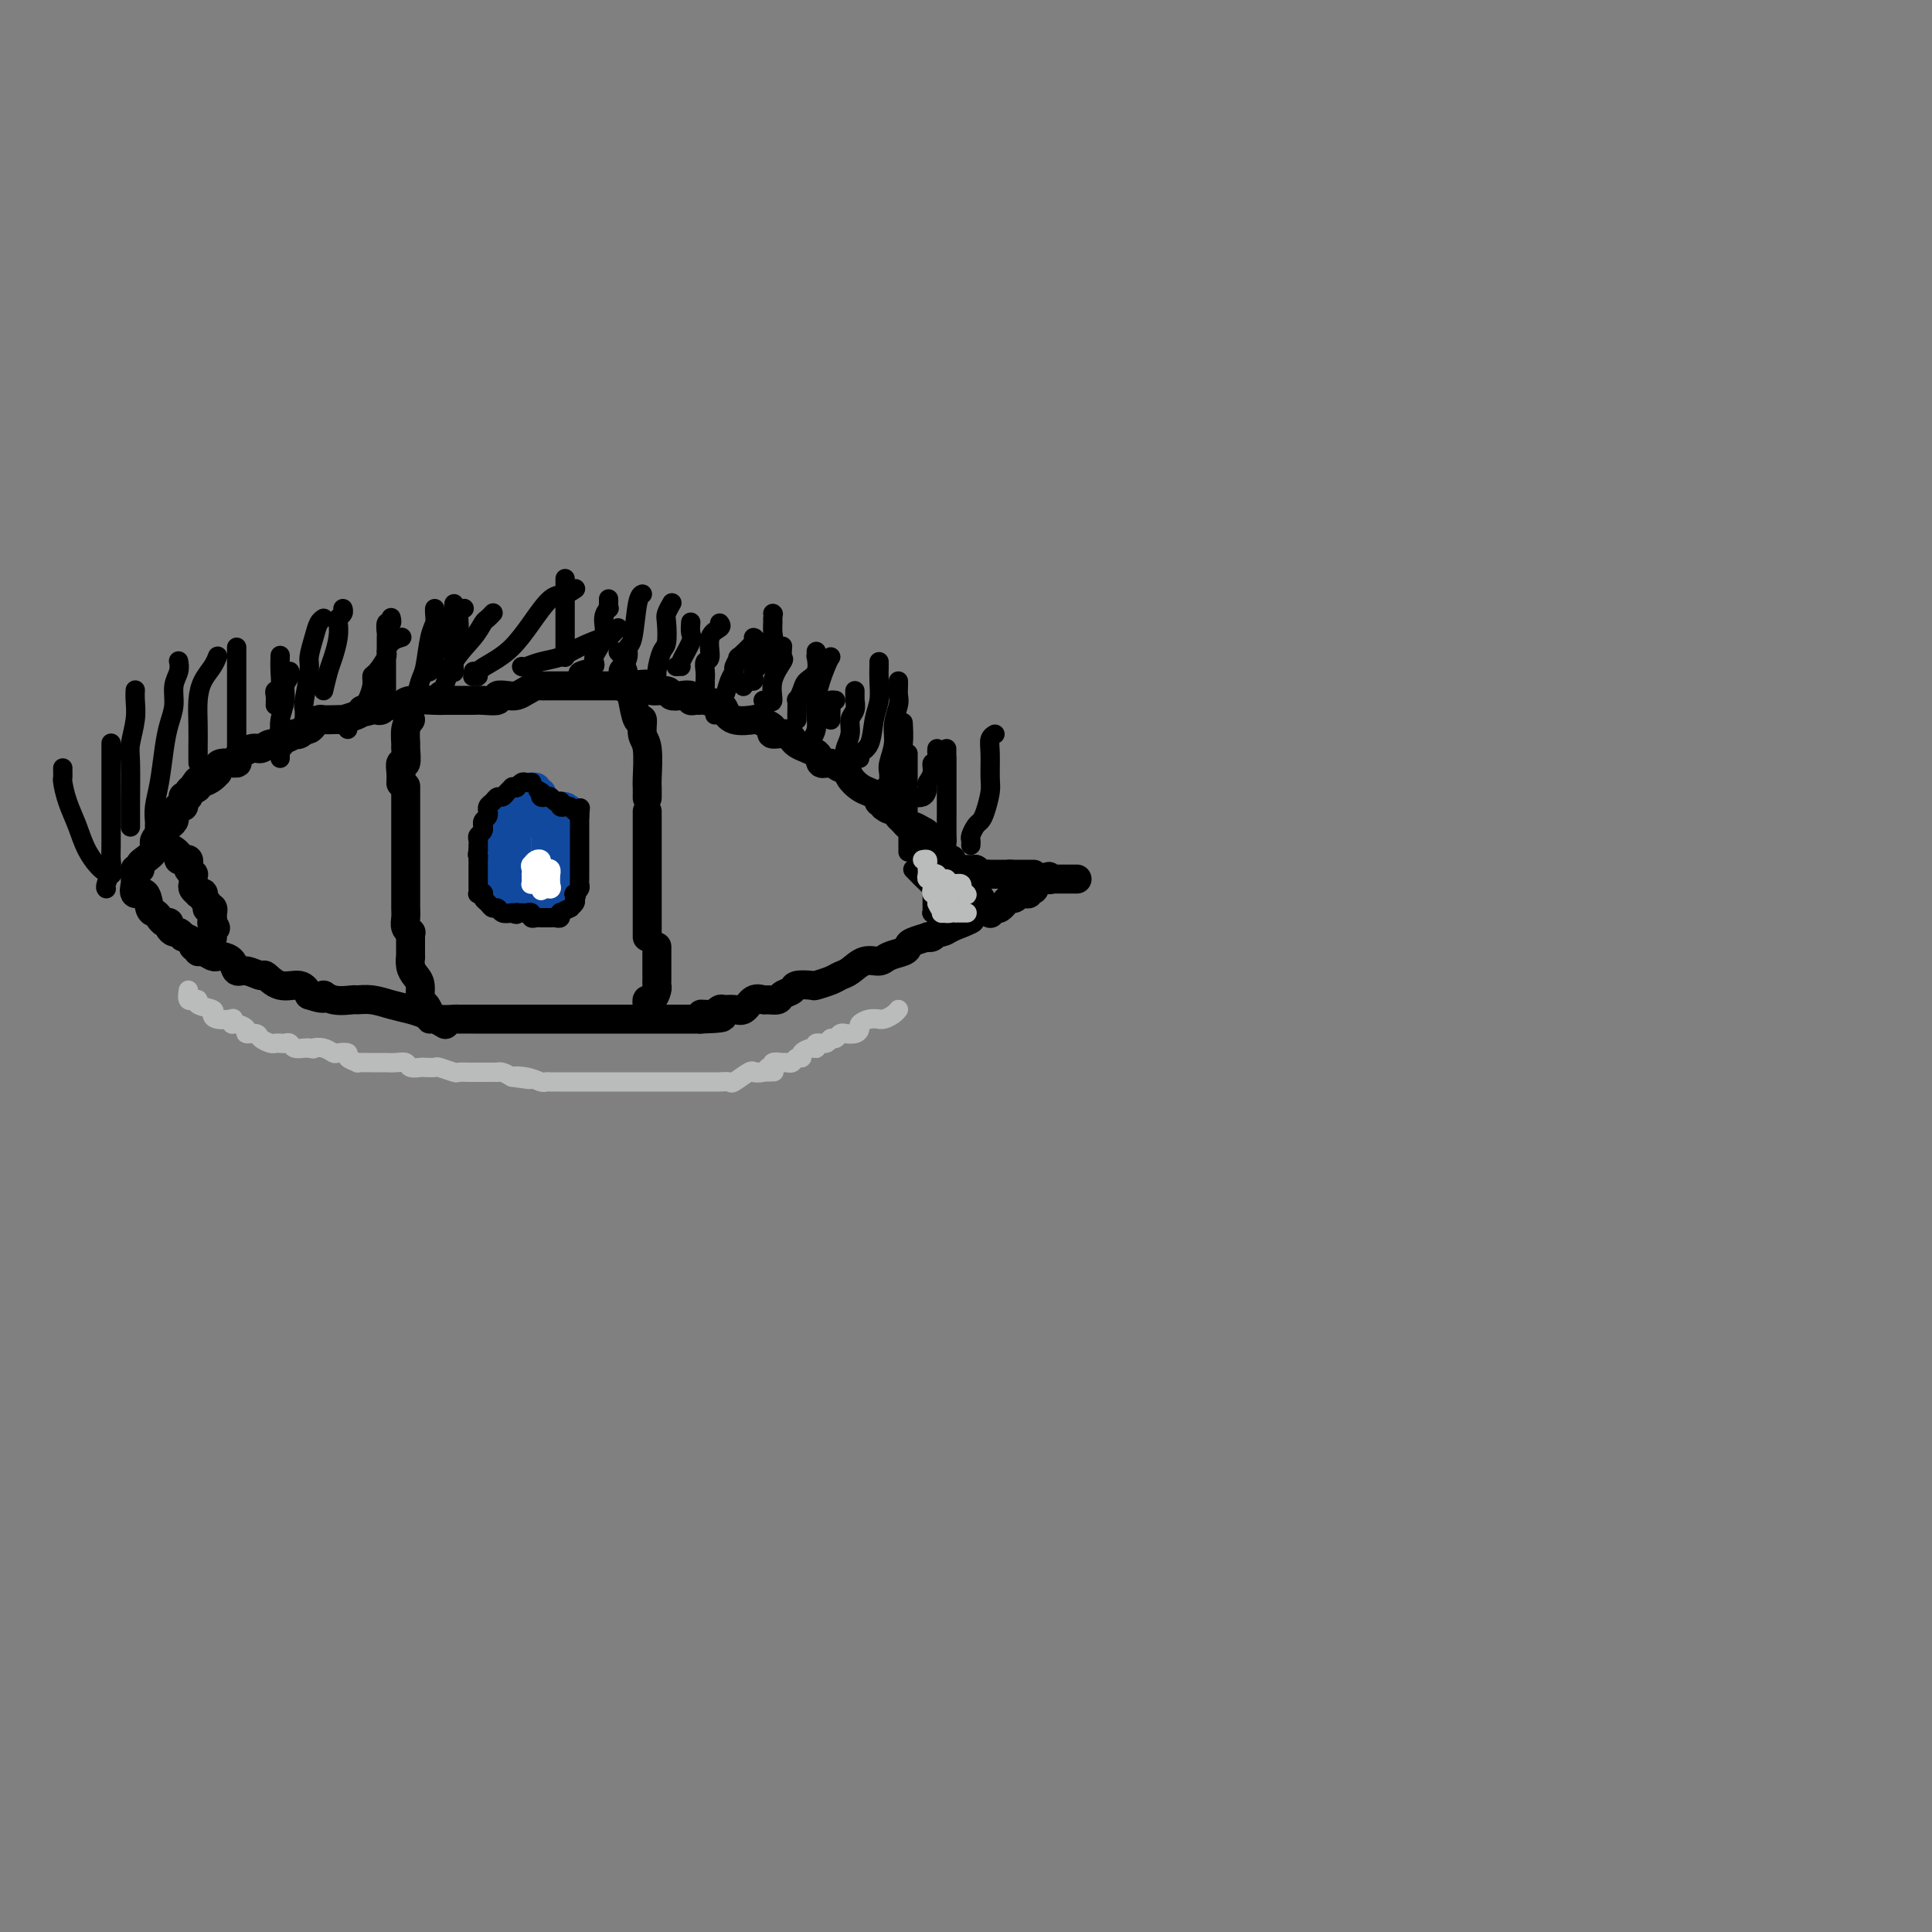 <svg viewBox='0 0 400 400' version='1.1' xmlns='http://www.w3.org/2000/svg' xmlns:xlink='http://www.w3.org/1999/xlink'><rect x="0" y="0" width="400" height="400" fill="#808080" stroke="none"/><g fill='none' stroke='#000000' stroke-width='6' stroke-linecap='round' stroke-linejoin='round'><path d='M28,180c0.436,0.096 0.871,0.192 1,0c0.129,-0.192 -0.050,-0.671 0,-1c0.050,-0.329 0.329,-0.509 1,-1c0.671,-0.491 1.734,-1.294 2,-2c0.266,-0.706 -0.265,-1.317 0,-2c0.265,-0.683 1.325,-1.440 2,-2c0.675,-0.560 0.966,-0.925 1,-1c0.034,-0.075 -0.188,0.139 0,0c0.188,-0.139 0.785,-0.630 1,-1c0.215,-0.370 0.047,-0.620 0,-1c-0.047,-0.380 0.026,-0.889 0,-1c-0.026,-0.111 -0.150,0.177 0,0c0.150,-0.177 0.575,-0.818 1,-1c0.425,-0.182 0.850,0.096 1,0c0.150,-0.096 0.025,-0.564 0,-1c-0.025,-0.436 0.048,-0.838 0,-1c-0.048,-0.162 -0.219,-0.085 0,0c0.219,0.085 0.828,0.177 1,0c0.172,-0.177 -0.094,-0.622 0,-1c0.094,-0.378 0.547,-0.689 1,-1'/><path d='M40,163c1.793,-2.647 0.277,-0.765 0,0c-0.277,0.765 0.686,0.411 1,0c0.314,-0.411 -0.021,-0.880 0,-1c0.021,-0.120 0.398,0.109 1,0c0.602,-0.109 1.430,-0.555 2,-1c0.570,-0.445 0.883,-0.889 1,-1c0.117,-0.111 0.039,0.112 0,0c-0.039,-0.112 -0.039,-0.560 0,-1c0.039,-0.440 0.118,-0.873 1,-1c0.882,-0.127 2.568,0.053 3,0c0.432,-0.053 -0.388,-0.339 0,-1c0.388,-0.661 1.984,-1.698 3,-2c1.016,-0.302 1.451,0.130 2,0c0.549,-0.130 1.213,-0.823 2,-1c0.787,-0.177 1.699,0.163 2,0c0.301,-0.163 -0.008,-0.827 0,-1c0.008,-0.173 0.332,0.146 1,0c0.668,-0.146 1.681,-0.757 2,-1c0.319,-0.243 -0.055,-0.117 0,0c0.055,0.117 0.540,0.225 1,0c0.460,-0.225 0.897,-0.782 1,-1c0.103,-0.218 -0.128,-0.097 0,0c0.128,0.097 0.614,0.170 1,0c0.386,-0.170 0.672,-0.582 1,-1c0.328,-0.418 0.698,-0.843 1,-1c0.302,-0.157 0.536,-0.045 1,0c0.464,0.045 1.157,0.023 2,0c0.843,-0.023 1.834,-0.047 2,0c0.166,0.047 -0.494,0.167 0,0c0.494,-0.167 2.141,-0.619 3,-1c0.859,-0.381 0.929,-0.690 1,-1'/><path d='M75,147c5.593,-2.476 2.076,-0.667 1,0c-1.076,0.667 0.288,0.193 1,0c0.712,-0.193 0.772,-0.103 1,0c0.228,0.103 0.624,0.220 1,0c0.376,-0.220 0.731,-0.777 1,-1c0.269,-0.223 0.452,-0.112 1,0c0.548,0.112 1.461,0.226 2,0c0.539,-0.226 0.703,-0.793 2,-1c1.297,-0.207 3.726,-0.056 5,0c1.274,0.056 1.391,0.015 2,0c0.609,-0.015 1.709,-0.004 2,0c0.291,0.004 -0.226,0.002 0,0c0.226,-0.002 1.194,-0.004 2,0c0.806,0.004 1.452,0.015 2,0c0.548,-0.015 1.000,-0.056 2,0c1.000,0.056 2.547,0.208 3,0c0.453,-0.208 -0.187,-0.778 0,-1c0.187,-0.222 1.202,-0.098 2,0c0.798,0.098 1.377,0.170 2,0c0.623,-0.170 1.288,-0.581 2,-1c0.712,-0.419 1.471,-0.844 2,-1c0.529,-0.156 0.828,-0.042 1,0c0.172,0.042 0.218,0.011 1,0c0.782,-0.011 2.302,-0.003 3,0c0.698,0.003 0.575,0.001 1,0c0.425,-0.001 1.397,-0.000 2,0c0.603,0.000 0.836,0.000 1,0c0.164,-0.000 0.261,-0.000 1,0c0.739,0.000 2.122,0.000 3,0c0.878,-0.000 1.251,-0.000 2,0c0.749,0.000 1.875,0.000 3,0'/><path d='M129,142c8.629,-0.756 3.200,-0.146 2,0c-1.200,0.146 1.827,-0.171 3,0c1.173,0.171 0.490,0.829 1,1c0.510,0.171 2.213,-0.147 3,0c0.787,0.147 0.659,0.757 1,1c0.341,0.243 1.153,0.118 2,0c0.847,-0.118 1.731,-0.229 2,0c0.269,0.229 -0.075,0.797 0,1c0.075,0.203 0.569,0.042 1,0c0.431,-0.042 0.799,0.035 1,0c0.201,-0.035 0.236,-0.181 1,0c0.764,0.181 2.255,0.689 3,1c0.745,0.311 0.742,0.426 1,1c0.258,0.574 0.778,1.606 2,2c1.222,0.394 3.148,0.148 4,0c0.852,-0.148 0.631,-0.199 1,0c0.369,0.199 1.328,0.648 2,1c0.672,0.352 1.056,0.608 1,1c-0.056,0.392 -0.552,0.922 0,1c0.552,0.078 2.154,-0.296 3,0c0.846,0.296 0.937,1.260 2,2c1.063,0.740 3.097,1.254 4,2c0.903,0.746 0.675,1.722 1,2c0.325,0.278 1.203,-0.143 2,0c0.797,0.143 1.511,0.850 2,1c0.489,0.150 0.751,-0.258 1,0c0.249,0.258 0.484,1.182 1,2c0.516,0.818 1.314,1.528 2,2c0.686,0.472 1.262,0.704 2,1c0.738,0.296 1.640,0.656 2,1c0.360,0.344 0.180,0.672 0,1'/><path d='M182,166c3.676,2.654 1.366,1.290 1,1c-0.366,-0.290 1.210,0.496 2,1c0.790,0.504 0.792,0.727 1,1c0.208,0.273 0.620,0.597 1,1c0.380,0.403 0.728,0.886 1,1c0.272,0.114 0.468,-0.142 1,0c0.532,0.142 1.399,0.683 2,1c0.601,0.317 0.935,0.411 1,1c0.065,0.589 -0.140,1.674 0,2c0.140,0.326 0.625,-0.106 1,0c0.375,0.106 0.640,0.750 1,1c0.360,0.250 0.813,0.105 1,0c0.187,-0.105 0.106,-0.172 0,0c-0.106,0.172 -0.238,0.582 0,1c0.238,0.418 0.847,0.844 1,1c0.153,0.156 -0.151,0.042 0,0c0.151,-0.042 0.757,-0.012 1,0c0.243,0.012 0.121,0.006 0,0'/><path d='M28,180c-0.001,0.450 -0.002,0.899 0,1c0.002,0.101 0.007,-0.148 0,0c-0.007,0.148 -0.027,0.691 0,1c0.027,0.309 0.101,0.383 0,1c-0.101,0.617 -0.378,1.776 0,2c0.378,0.224 1.410,-0.486 2,0c0.590,0.486 0.736,2.168 1,3c0.264,0.832 0.644,0.814 1,1c0.356,0.186 0.687,0.576 1,1c0.313,0.424 0.608,0.883 1,1c0.392,0.117 0.880,-0.108 1,0c0.120,0.108 -0.128,0.550 0,1c0.128,0.450 0.630,0.908 1,1c0.370,0.092 0.606,-0.181 1,0c0.394,0.181 0.947,0.818 1,1c0.053,0.182 -0.393,-0.091 0,0c0.393,0.091 1.624,0.545 2,1c0.376,0.455 -0.103,0.910 0,1c0.103,0.090 0.787,-0.186 1,0c0.213,0.186 -0.046,0.834 0,1c0.046,0.166 0.397,-0.150 1,0c0.603,0.150 1.456,0.766 2,1c0.544,0.234 0.777,0.086 1,0c0.223,-0.086 0.435,-0.110 1,0c0.565,0.110 1.484,0.353 2,1c0.516,0.647 0.629,1.698 1,2c0.371,0.302 0.999,-0.145 2,0c1.001,0.145 2.376,0.881 3,1c0.624,0.119 0.497,-0.381 1,0c0.503,0.381 1.635,1.641 3,2c1.365,0.359 2.961,-0.183 4,0c1.039,0.183 1.519,1.092 2,2'/><path d='M64,206c4.334,1.486 3.170,0.201 3,0c-0.170,-0.201 0.656,0.681 2,1c1.344,0.319 3.206,0.074 4,0c0.794,-0.074 0.519,0.021 1,0c0.481,-0.021 1.717,-0.160 3,0c1.283,0.160 2.614,0.617 4,1c1.386,0.383 2.827,0.691 4,1c1.173,0.309 2.078,0.619 3,1c0.922,0.381 1.862,0.834 3,1c1.138,0.166 2.472,0.044 3,0c0.528,-0.044 0.248,-0.012 1,0c0.752,0.012 2.536,0.003 3,0c0.464,-0.003 -0.393,-0.001 0,0c0.393,0.001 2.035,0.000 3,0c0.965,-0.000 1.254,-0.000 2,0c0.746,0.000 1.950,0.000 3,0c1.050,-0.000 1.948,-0.000 4,0c2.052,0.000 5.260,0.000 7,0c1.740,-0.000 2.013,-0.000 3,0c0.987,0.000 2.687,0.000 4,0c1.313,-0.000 2.239,-0.000 3,0c0.761,0.000 1.356,0.000 2,0c0.644,-0.000 1.338,-0.000 2,0c0.662,0.000 1.294,0.000 2,0c0.706,-0.000 1.488,-0.000 2,0c0.512,0.000 0.756,0.000 1,0c0.244,-0.000 0.488,-0.000 1,0c0.512,0.000 1.292,0.000 2,0c0.708,-0.000 1.344,-0.000 2,0c0.656,0.000 1.330,0.000 2,0c0.670,-0.000 1.335,-0.000 2,0'/><path d='M145,211c8.550,-0.243 2.924,-0.850 1,-1c-1.924,-0.150 -0.145,0.158 1,0c1.145,-0.158 1.657,-0.782 2,-1c0.343,-0.218 0.516,-0.030 1,0c0.484,0.030 1.280,-0.097 2,0c0.720,0.097 1.363,0.419 2,0c0.637,-0.419 1.269,-1.579 2,-2c0.731,-0.421 1.562,-0.101 2,0c0.438,0.101 0.482,-0.015 1,0c0.518,0.015 1.509,0.161 2,0c0.491,-0.161 0.483,-0.631 1,-1c0.517,-0.369 1.560,-0.638 2,-1c0.440,-0.362 0.278,-0.818 1,-1c0.722,-0.182 2.328,-0.089 3,0c0.672,0.089 0.409,0.174 1,0c0.591,-0.174 2.035,-0.606 3,-1c0.965,-0.394 1.451,-0.750 2,-1c0.549,-0.250 1.163,-0.396 2,-1c0.837,-0.604 1.898,-1.668 3,-2c1.102,-0.332 2.243,0.066 3,0c0.757,-0.066 1.128,-0.596 2,-1c0.872,-0.404 2.243,-0.683 3,-1c0.757,-0.317 0.899,-0.672 1,-1c0.101,-0.328 0.160,-0.628 1,-1c0.840,-0.372 2.462,-0.817 3,-1c0.538,-0.183 -0.008,-0.104 0,0c0.008,0.104 0.569,0.234 1,0c0.431,-0.234 0.731,-0.832 1,-1c0.269,-0.168 0.505,0.095 1,0c0.495,-0.095 1.247,-0.547 2,-1'/><path d='M197,192c7.997,-3.102 1.989,-1.357 0,-1c-1.989,0.357 0.042,-0.675 1,-1c0.958,-0.325 0.844,0.057 1,0c0.156,-0.057 0.580,-0.554 1,-1c0.420,-0.446 0.834,-0.841 1,-1c0.166,-0.159 0.083,-0.081 0,0c-0.083,0.081 -0.167,0.166 0,0c0.167,-0.166 0.583,-0.583 1,-1c0.417,-0.417 0.833,-0.833 1,-1c0.167,-0.167 0.083,-0.083 0,0'/><path d='M200,180c0.333,0.000 0.667,0.000 1,0c0.333,0.000 0.667,0.000 1,0'/><path d='M202,180c0.492,0.226 0.723,0.793 1,1c0.277,0.207 0.599,0.056 1,0c0.401,-0.056 0.882,-0.015 1,0c0.118,0.015 -0.127,0.004 0,0c0.127,-0.004 0.625,-0.001 1,0c0.375,0.001 0.626,0.000 1,0c0.374,-0.000 0.870,-0.000 1,0c0.130,0.000 -0.106,0.000 0,0c0.106,-0.000 0.553,-0.000 1,0'/><path d='M209,181c1.039,0.155 0.138,0.041 0,0c-0.138,-0.041 0.488,-0.011 1,0c0.512,0.011 0.912,0.003 1,0c0.088,-0.003 -0.134,-0.001 0,0c0.134,0.001 0.624,0.000 1,0c0.376,-0.000 0.637,-0.000 1,0c0.363,0.000 0.829,0.000 1,0c0.171,-0.000 0.049,-0.000 0,0c-0.049,0.000 -0.024,0.000 0,0'/><path d='M205,189c0.025,0.111 0.049,0.222 0,0c-0.049,-0.222 -0.172,-0.776 0,-1c0.172,-0.224 0.637,-0.117 1,0c0.363,0.117 0.622,0.242 1,0c0.378,-0.242 0.876,-0.853 1,-1c0.124,-0.147 -0.125,0.171 0,0c0.125,-0.171 0.625,-0.831 1,-1c0.375,-0.169 0.626,0.152 1,0c0.374,-0.152 0.870,-0.776 1,-1c0.130,-0.224 -0.105,-0.046 0,0c0.105,0.046 0.550,-0.039 1,0c0.450,0.039 0.904,0.204 1,0c0.096,-0.204 -0.165,-0.776 0,-1c0.165,-0.224 0.756,-0.101 1,0c0.244,0.101 0.143,0.181 0,0c-0.143,-0.181 -0.326,-0.623 0,-1c0.326,-0.377 1.163,-0.688 2,-1'/><path d='M216,182c1.868,-1.083 1.040,-0.290 1,0c-0.040,0.290 0.710,0.078 1,0c0.290,-0.078 0.120,-0.021 0,0c-0.120,0.021 -0.191,0.006 0,0c0.191,-0.006 0.642,-0.001 1,0c0.358,0.001 0.621,0.000 1,0c0.379,-0.000 0.872,-0.000 1,0c0.128,0.000 -0.110,0.000 0,0c0.110,-0.000 0.568,-0.000 1,0c0.432,0.000 0.838,0.000 1,0c0.162,-0.000 0.081,-0.000 0,0'/><path d='M36,176c-0.119,-0.083 -0.238,-0.167 0,0c0.238,0.167 0.835,0.584 1,1c0.165,0.416 -0.100,0.832 0,1c0.100,0.168 0.567,0.087 1,0c0.433,-0.087 0.834,-0.182 1,0c0.166,0.182 0.097,0.640 0,1c-0.097,0.360 -0.222,0.621 0,1c0.222,0.379 0.790,0.875 1,1c0.210,0.125 0.060,-0.120 0,0c-0.060,0.120 -0.031,0.607 0,1c0.031,0.393 0.065,0.694 0,1c-0.065,0.306 -0.227,0.617 0,1c0.227,0.383 0.845,0.838 1,1c0.155,0.162 -0.151,0.032 0,0c0.151,-0.032 0.759,0.034 1,0c0.241,-0.034 0.116,-0.166 0,0c-0.116,0.166 -0.224,0.632 0,1c0.224,0.368 0.778,0.638 1,1c0.222,0.362 0.112,0.814 0,1c-0.112,0.186 -0.226,0.105 0,0c0.226,-0.105 0.793,-0.235 1,0c0.207,0.235 0.056,0.836 0,1c-0.056,0.164 -0.015,-0.110 0,0c0.015,0.110 0.004,0.603 0,1c-0.004,0.397 -0.002,0.699 0,1'/><path d='M44,191c1.238,2.277 0.332,0.470 0,0c-0.332,-0.470 -0.089,0.396 0,1c0.089,0.604 0.024,0.946 0,1c-0.024,0.054 -0.006,-0.182 0,0c0.006,0.182 0.002,0.780 0,1c-0.002,0.220 -0.000,0.063 0,0c0.000,-0.063 0.000,-0.031 0,0'/><path d='M85,149c-0.425,0.511 -0.850,1.021 -1,2c-0.150,0.979 -0.026,2.425 0,3c0.026,0.575 -0.046,0.277 0,1c0.046,0.723 0.208,2.467 0,3c-0.208,0.533 -0.788,-0.146 -1,0c-0.212,0.146 -0.057,1.116 0,2c0.057,0.884 0.016,1.681 0,2c-0.016,0.319 -0.008,0.159 0,0'/><path d='M84,163c0.000,-0.203 0.000,-0.407 0,0c-0.000,0.407 -0.000,1.423 0,2c0.000,0.577 0.000,0.713 0,1c-0.000,0.287 -0.000,0.724 0,2c0.000,1.276 0.000,3.392 0,5c-0.000,1.608 -0.000,2.710 0,4c0.000,1.290 0.000,2.768 0,4c-0.000,1.232 -0.001,2.217 0,3c0.001,0.783 0.004,1.362 0,2c-0.004,0.638 -0.015,1.334 0,2c0.015,0.666 0.056,1.302 0,2c-0.056,0.698 -0.207,1.457 0,2c0.207,0.543 0.774,0.869 1,1c0.226,0.131 0.113,0.065 0,0'/><path d='M85,193c-0.000,0.547 -0.001,1.095 0,1c0.001,-0.095 0.003,-0.832 0,0c-0.003,0.832 -0.011,3.233 0,4c0.011,0.767 0.041,-0.099 0,0c-0.041,0.099 -0.152,1.163 0,2c0.152,0.837 0.566,1.446 1,2c0.434,0.554 0.886,1.053 1,2c0.114,0.947 -0.111,2.344 0,3c0.111,0.656 0.559,0.572 1,1c0.441,0.428 0.875,1.369 1,2c0.125,0.631 -0.059,0.953 0,1c0.059,0.047 0.362,-0.180 1,0c0.638,0.180 1.611,0.766 2,1c0.389,0.234 0.195,0.117 0,0'/><path d='M129,139c0.022,0.757 0.045,1.514 0,2c-0.045,0.486 -0.156,0.700 0,1c0.156,0.300 0.580,0.685 1,1c0.420,0.315 0.834,0.561 1,1c0.166,0.439 0.082,1.070 0,1c-0.082,-0.070 -0.162,-0.840 0,0c0.162,0.840 0.565,3.290 1,4c0.435,0.710 0.901,-0.319 1,0c0.099,0.319 -0.170,1.988 0,3c0.170,1.012 0.778,1.368 1,3c0.222,1.632 0.060,4.541 0,6c-0.060,1.459 -0.016,1.470 0,2c0.016,0.530 0.005,1.580 0,2c-0.005,0.420 -0.002,0.210 0,0'/><path d='M134,168c0.000,0.575 0.000,1.150 0,2c0.000,0.850 0.000,1.976 0,3c0.000,1.024 0.000,1.947 0,3c0.000,1.053 0.000,2.236 0,3c0.000,0.764 0.000,1.108 0,2c0.000,0.892 0.000,2.331 0,3c0.000,0.669 0.000,0.568 0,1c0.000,0.432 0.000,1.397 0,2c0.000,0.603 0.000,0.845 0,1c0.000,0.155 0.000,0.224 0,1c0.000,0.776 0.000,2.260 0,3c0.000,0.740 0.000,0.738 0,1c0.000,0.262 0.000,0.789 0,1c0.000,0.211 0.000,0.105 0,0'/><path d='M136,196c0.000,0.295 0.000,0.590 0,1c-0.000,0.410 -0.000,0.936 0,1c0.000,0.064 0.000,-0.334 0,0c-0.000,0.334 -0.000,1.399 0,2c0.000,0.601 0.001,0.737 0,1c-0.001,0.263 -0.003,0.653 0,1c0.003,0.347 0.011,0.652 0,1c-0.011,0.348 -0.041,0.738 0,1c0.041,0.262 0.155,0.396 0,1c-0.155,0.604 -0.578,1.677 -1,2c-0.422,0.323 -0.845,-0.105 -1,0c-0.155,0.105 -0.044,0.744 0,1c0.044,0.256 0.022,0.128 0,0'/></g>
<g fill='none' stroke='#11499F' stroke-width='6' stroke-linecap='round' stroke-linejoin='round'><path d='M111,164c0.120,-0.431 0.240,-0.862 0,-1c-0.240,-0.138 -0.839,0.016 -1,0c-0.161,-0.016 0.116,-0.201 0,0c-0.116,0.201 -0.623,0.790 -1,1c-0.377,0.210 -0.622,0.041 -1,0c-0.378,-0.041 -0.889,0.046 -1,0c-0.111,-0.046 0.177,-0.223 0,0c-0.177,0.223 -0.818,0.847 -1,1c-0.182,0.153 0.096,-0.165 0,0c-0.096,0.165 -0.564,0.814 -1,1c-0.436,0.186 -0.839,-0.090 -1,0c-0.161,0.090 -0.081,0.545 0,1'/><path d='M104,167c-1.311,0.416 -1.087,-0.042 -1,0c0.087,0.042 0.037,0.586 0,1c-0.037,0.414 -0.063,0.698 0,1c0.063,0.302 0.214,0.621 0,1c-0.214,0.379 -0.793,0.819 -1,1c-0.207,0.181 -0.041,0.104 0,0c0.041,-0.104 -0.041,-0.235 0,0c0.041,0.235 0.207,0.838 0,1c-0.207,0.162 -0.788,-0.115 -1,0c-0.212,0.115 -0.057,0.623 0,1c0.057,0.377 0.015,0.622 0,1c-0.015,0.378 -0.004,0.889 0,1c0.004,0.111 0.001,-0.178 0,0c-0.001,0.178 -0.000,0.821 0,1c0.000,0.179 -0.001,-0.107 0,0c0.001,0.107 0.003,0.607 0,1c-0.003,0.393 -0.011,0.679 0,1c0.011,0.321 0.041,0.677 0,1c-0.041,0.323 -0.155,0.612 0,1c0.155,0.388 0.578,0.874 1,1c0.422,0.126 0.845,-0.107 1,0c0.155,0.107 0.044,0.554 0,1c-0.044,0.446 -0.019,0.890 0,1c0.019,0.110 0.033,-0.114 0,0c-0.033,0.114 -0.114,0.566 0,1c0.114,0.434 0.422,0.848 1,1c0.578,0.152 1.425,0.041 2,0c0.575,-0.041 0.879,-0.012 1,0c0.121,0.012 0.061,0.006 0,0'/><path d='M107,185c0.901,1.326 0.153,1.140 0,1c-0.153,-0.140 0.289,-0.234 1,0c0.711,0.234 1.692,0.795 2,1c0.308,0.205 -0.058,0.055 0,0c0.058,-0.055 0.540,-0.014 1,0c0.460,0.014 0.898,0.001 1,0c0.102,-0.001 -0.131,0.010 0,0c0.131,-0.010 0.627,-0.041 1,0c0.373,0.041 0.622,0.156 1,0c0.378,-0.156 0.886,-0.582 1,-1c0.114,-0.418 -0.166,-0.829 0,-1c0.166,-0.171 0.776,-0.101 1,0c0.224,0.101 0.060,0.235 0,0c-0.060,-0.235 -0.016,-0.837 0,-1c0.016,-0.163 0.005,0.115 0,0c-0.005,-0.115 -0.002,-0.623 0,-1c0.002,-0.377 0.004,-0.622 0,-1c-0.004,-0.378 -0.015,-0.889 0,-1c0.015,-0.111 0.056,0.176 0,0c-0.056,-0.176 -0.207,-0.817 0,-1c0.207,-0.183 0.774,0.090 1,0c0.226,-0.090 0.113,-0.545 0,-1'/><path d='M117,179c0.558,-1.642 -0.047,-1.748 0,-2c0.047,-0.252 0.745,-0.649 1,-1c0.255,-0.351 0.068,-0.654 0,-1c-0.068,-0.346 -0.018,-0.733 0,-1c0.018,-0.267 0.005,-0.413 0,-1c-0.005,-0.587 -0.001,-1.614 0,-2c0.001,-0.386 -0.003,-0.132 0,0c0.003,0.132 0.011,0.140 0,0c-0.011,-0.140 -0.042,-0.430 0,-1c0.042,-0.570 0.156,-1.421 0,-2c-0.156,-0.579 -0.581,-0.887 -1,-1c-0.419,-0.113 -0.833,-0.030 -1,0c-0.167,0.030 -0.087,0.008 0,0c0.087,-0.008 0.182,-0.002 0,0c-0.182,0.002 -0.640,0.001 -1,0c-0.360,-0.001 -0.622,-0.000 -1,0c-0.378,0.000 -0.871,0.000 -1,0c-0.129,-0.000 0.106,-0.000 0,0c-0.106,0.000 -0.553,0.000 -1,0'/><path d='M112,167c-0.729,0.223 -0.051,0.782 0,1c0.051,0.218 -0.525,0.096 -1,0c-0.475,-0.096 -0.849,-0.165 -1,0c-0.151,0.165 -0.079,0.566 0,1c0.079,0.434 0.166,0.902 0,1c-0.166,0.098 -0.584,-0.173 -1,0c-0.416,0.173 -0.829,0.789 -1,1c-0.171,0.211 -0.098,0.018 0,0c0.098,-0.018 0.222,0.138 0,0c-0.222,-0.138 -0.792,-0.569 -1,0c-0.208,0.569 -0.056,2.138 0,3c0.056,0.862 0.015,1.018 0,1c-0.015,-0.018 -0.004,-0.211 0,0c0.004,0.211 0.001,0.826 0,1c-0.001,0.174 -0.000,-0.094 0,0c0.000,0.094 0.000,0.551 0,1c-0.000,0.449 0.000,0.891 0,1c-0.000,0.109 -0.001,-0.114 0,0c0.001,0.114 0.003,0.567 0,1c-0.003,0.433 -0.011,0.848 0,1c0.011,0.152 0.041,0.041 0,0c-0.041,-0.041 -0.155,-0.012 0,0c0.155,0.012 0.577,0.006 1,0'/><path d='M108,180c0.317,0.928 0.611,0.248 1,0c0.389,-0.248 0.875,-0.065 1,0c0.125,0.065 -0.111,0.013 0,0c0.111,-0.013 0.569,0.012 1,0c0.431,-0.012 0.833,-0.060 1,0c0.167,0.060 0.098,0.227 0,0c-0.098,-0.227 -0.223,-0.848 0,-1c0.223,-0.152 0.796,0.166 1,0c0.204,-0.166 0.041,-0.814 0,-1c-0.041,-0.186 0.042,0.090 0,0c-0.042,-0.090 -0.208,-0.548 0,-1c0.208,-0.452 0.789,-0.899 1,-1c0.211,-0.101 0.053,0.143 0,0c-0.053,-0.143 0.001,-0.672 0,-1c-0.001,-0.328 -0.057,-0.455 0,-1c0.057,-0.545 0.225,-1.508 0,-2c-0.225,-0.492 -0.844,-0.513 -1,-1c-0.156,-0.487 0.150,-1.439 0,-2c-0.150,-0.561 -0.757,-0.732 -1,-1c-0.243,-0.268 -0.121,-0.634 0,-1'/><path d='M112,167c-0.236,-1.209 0.173,-0.231 0,0c-0.173,0.231 -0.929,-0.286 -2,0c-1.071,0.286 -2.458,1.373 -3,2c-0.542,0.627 -0.240,0.793 0,1c0.240,0.207 0.418,0.456 0,1c-0.418,0.544 -1.433,1.382 -2,2c-0.567,0.618 -0.688,1.017 -1,2c-0.312,0.983 -0.816,2.550 -1,3c-0.184,0.450 -0.049,-0.216 0,0c0.049,0.216 0.012,1.316 0,2c-0.012,0.684 0.000,0.954 0,1c-0.000,0.046 -0.012,-0.131 0,0c0.012,0.131 0.049,0.571 0,1c-0.049,0.429 -0.184,0.847 0,1c0.184,0.153 0.689,0.041 1,0c0.311,-0.041 0.430,-0.011 1,0c0.570,0.011 1.592,0.004 2,0c0.408,-0.004 0.201,-0.004 0,0c-0.201,0.004 -0.395,0.011 0,0c0.395,-0.011 1.378,-0.042 2,0c0.622,0.042 0.884,0.156 1,0c0.116,-0.156 0.086,-0.580 0,-1c-0.086,-0.420 -0.229,-0.834 0,-1c0.229,-0.166 0.831,-0.083 1,0c0.169,0.083 -0.095,0.167 0,0c0.095,-0.167 0.547,-0.583 1,-1'/><path d='M112,180c0.691,-0.641 0.917,-0.745 1,-1c0.083,-0.255 0.022,-0.661 0,-1c-0.022,-0.339 -0.006,-0.611 0,-1c0.006,-0.389 0.002,-0.896 0,-1c-0.002,-0.104 -0.001,0.194 0,0c0.001,-0.194 0.001,-0.879 0,-1c-0.001,-0.121 -0.004,0.321 0,0c0.004,-0.321 0.015,-1.406 0,-2c-0.015,-0.594 -0.057,-0.698 0,-1c0.057,-0.302 0.211,-0.802 0,-1c-0.211,-0.198 -0.789,-0.096 -1,0c-0.211,0.096 -0.057,0.184 0,0c0.057,-0.184 0.015,-0.642 0,-1c-0.015,-0.358 -0.004,-0.617 0,-1c0.004,-0.383 0.001,-0.890 0,-1c-0.001,-0.110 -0.000,0.177 0,0c0.000,-0.177 0.000,-0.818 0,-1c-0.000,-0.182 -0.000,0.095 0,0c0.000,-0.095 0.000,-0.562 0,-1c-0.000,-0.438 -0.000,-0.849 0,-1c0.000,-0.151 0.000,-0.043 0,0c-0.000,0.043 -0.000,0.022 0,0'/><path d='M112,164c0.000,0.000 0.100,0.100 0.1,0.1'/></g>
<g fill='none' stroke='#000000' stroke-width='4' stroke-linecap='round' stroke-linejoin='round'><path d='M110,162c0.091,-0.008 0.182,-0.016 0,0c-0.182,0.016 -0.637,0.057 -1,0c-0.363,-0.057 -0.633,-0.211 -1,0c-0.367,0.211 -0.829,0.788 -1,1c-0.171,0.212 -0.049,0.061 0,0c0.049,-0.061 0.024,-0.030 0,0'/><path d='M107,163c-0.703,0.166 -0.962,0.082 -1,0c-0.038,-0.082 0.145,-0.163 0,0c-0.145,0.163 -0.617,0.568 -1,1c-0.383,0.432 -0.677,0.890 -1,1c-0.323,0.110 -0.675,-0.129 -1,0c-0.325,0.129 -0.622,0.626 -1,1c-0.378,0.374 -0.837,0.625 -1,1c-0.163,0.375 -0.029,0.875 0,1c0.029,0.125 -0.045,-0.125 0,0c0.045,0.125 0.209,0.625 0,1c-0.209,0.375 -0.792,0.625 -1,1c-0.208,0.375 -0.042,0.874 0,1c0.042,0.126 -0.041,-0.120 0,0c0.041,0.120 0.207,0.605 0,1c-0.207,0.395 -0.788,0.698 -1,1c-0.212,0.302 -0.057,0.603 0,1c0.057,0.397 0.015,0.890 0,1c-0.015,0.110 -0.004,-0.163 0,0c0.004,0.163 0.001,0.761 0,1c-0.001,0.239 -0.001,0.120 0,0'/><path d='M99,176c-0.309,1.555 -0.083,0.941 0,1c0.083,0.059 0.022,0.790 0,1c-0.022,0.210 -0.006,-0.102 0,0c0.006,0.102 0.002,0.619 0,1c-0.002,0.381 -0.000,0.627 0,1c0.000,0.373 0.000,0.873 0,1c-0.000,0.127 0.000,-0.120 0,0c-0.000,0.120 -0.001,0.606 0,1c0.001,0.394 0.004,0.694 0,1c-0.004,0.306 -0.015,0.617 0,1c0.015,0.383 0.056,0.838 0,1c-0.056,0.162 -0.208,0.032 0,0c0.208,-0.032 0.777,0.034 1,0c0.223,-0.034 0.101,-0.168 0,0c-0.101,0.168 -0.183,0.637 0,1c0.183,0.363 0.629,0.619 1,1c0.371,0.381 0.666,0.886 1,1c0.334,0.114 0.705,-0.161 1,0c0.295,0.161 0.513,0.760 1,1c0.487,0.240 1.244,0.120 2,0'/><path d='M106,189c1.306,0.619 1.071,0.166 1,0c-0.071,-0.166 0.024,-0.046 0,0c-0.024,0.046 -0.165,0.016 0,0c0.165,-0.016 0.635,-0.018 1,0c0.365,0.018 0.624,0.057 1,0c0.376,-0.057 0.870,-0.212 1,0c0.130,0.212 -0.105,0.789 0,1c0.105,0.211 0.549,0.057 1,0c0.451,-0.057 0.908,-0.015 1,0c0.092,0.015 -0.183,0.004 0,0c0.183,-0.004 0.823,-0.000 1,0c0.177,0.000 -0.110,-0.004 0,0c0.110,0.004 0.619,0.015 1,0c0.381,-0.015 0.636,-0.055 1,0c0.364,0.055 0.837,0.207 1,0c0.163,-0.207 0.014,-0.773 0,-1c-0.014,-0.227 0.105,-0.116 0,0c-0.105,0.116 -0.434,0.238 0,0c0.434,-0.238 1.632,-0.837 2,-1c0.368,-0.163 -0.093,0.110 0,0c0.093,-0.110 0.741,-0.603 1,-1c0.259,-0.397 0.130,-0.699 0,-1'/><path d='M119,186c0.635,-0.858 0.223,-1.003 0,-1c-0.223,0.003 -0.256,0.154 0,0c0.256,-0.154 0.801,-0.615 1,-1c0.199,-0.385 0.053,-0.696 0,-1c-0.053,-0.304 -0.014,-0.603 0,-1c0.014,-0.397 0.004,-0.894 0,-1c-0.004,-0.106 -0.001,0.177 0,0c0.001,-0.177 0.000,-0.816 0,-1c-0.000,-0.184 -0.000,0.086 0,0c0.000,-0.086 0.000,-0.530 0,-1c-0.000,-0.470 -0.000,-0.967 0,-1c0.000,-0.033 0.000,0.398 0,0c-0.000,-0.398 -0.000,-1.626 0,-2c0.000,-0.374 0.000,0.107 0,0c-0.000,-0.107 -0.000,-0.802 0,-1c0.000,-0.198 0.000,0.101 0,0c-0.000,-0.101 -0.000,-0.602 0,-1c0.000,-0.398 0.000,-0.694 0,-1c-0.000,-0.306 -0.000,-0.621 0,-1c0.000,-0.379 0.000,-0.823 0,-1c-0.000,-0.177 -0.000,-0.089 0,0c0.000,0.089 0.000,0.178 0,0c-0.000,-0.178 -0.000,-0.622 0,-1c0.000,-0.378 0.000,-0.689 0,-1'/><path d='M120,169c0.202,-2.872 0.208,-1.553 0,-1c-0.208,0.553 -0.630,0.341 -1,0c-0.370,-0.341 -0.687,-0.810 -1,-1c-0.313,-0.190 -0.623,-0.103 -1,0c-0.377,0.103 -0.822,0.220 -1,0c-0.178,-0.220 -0.089,-0.777 0,-1c0.089,-0.223 0.178,-0.112 0,0c-0.178,0.112 -0.622,0.223 -1,0c-0.378,-0.223 -0.689,-0.781 -1,-1c-0.311,-0.219 -0.622,-0.097 -1,0c-0.378,0.097 -0.822,0.171 -1,0c-0.178,-0.171 -0.089,-0.585 0,-1'/><path d='M112,164c-1.244,-0.778 -0.356,-0.222 0,0c0.356,0.222 0.178,0.111 0,0'/></g>
<g fill='none' stroke='#FFFFFF' stroke-width='4' stroke-linecap='round' stroke-linejoin='round'><path d='M112,179c0.089,-0.400 0.178,-0.800 0,-1c-0.178,-0.200 -0.622,-0.200 -1,0c-0.378,0.200 -0.689,0.600 -1,1'/><path d='M110,179c-0.309,0.163 -0.083,0.569 0,1c0.083,0.431 0.021,0.886 0,1c-0.021,0.114 -0.003,-0.114 0,0c0.003,0.114 -0.010,0.569 0,1c0.010,0.431 0.044,0.837 0,1c-0.044,0.163 -0.166,0.082 0,0c0.166,-0.082 0.619,-0.166 1,0c0.381,0.166 0.691,0.583 1,1'/><path d='M112,184c0.246,0.774 -0.140,0.207 0,0c0.140,-0.207 0.807,-0.056 1,0c0.193,0.056 -0.088,0.016 0,0c0.088,-0.016 0.544,-0.008 1,0'/><path d='M114,184c0.309,-0.101 0.080,-0.353 0,-1c-0.080,-0.647 -0.011,-1.689 0,-2c0.011,-0.311 -0.035,0.109 0,0c0.035,-0.109 0.153,-0.745 0,-1c-0.153,-0.255 -0.576,-0.127 -1,0'/><path d='M113,180c-0.167,-0.667 -0.083,-0.333 0,0'/></g>
<g fill='none' stroke='#000000' stroke-width='4' stroke-linecap='round' stroke-linejoin='round'><path d='M23,181c0.148,0.024 0.296,0.048 0,0c-0.296,-0.048 -1.036,-0.167 -2,-1c-0.964,-0.833 -2.153,-2.380 -3,-4c-0.847,-1.620 -1.351,-3.312 -2,-5c-0.649,-1.688 -1.442,-3.370 -2,-5c-0.558,-1.630 -0.882,-3.207 -1,-4c-0.118,-0.793 -0.032,-0.800 0,-1c0.032,-0.200 0.009,-0.592 0,-1c-0.009,-0.408 -0.002,-0.831 0,-1c0.002,-0.169 0.001,-0.085 0,0'/><path d='M22,184c-0.113,-0.126 -0.226,-0.253 0,-1c0.226,-0.747 0.793,-2.115 1,-3c0.207,-0.885 0.056,-1.288 0,-2c-0.056,-0.712 -0.015,-1.733 0,-3c0.015,-1.267 0.004,-2.780 0,-5c-0.004,-2.220 -0.001,-5.149 0,-7c0.001,-1.851 0.000,-2.626 0,-4c-0.000,-1.374 -0.000,-3.348 0,-4c0.000,-0.652 0.000,0.017 0,0c-0.000,-0.017 -0.000,-0.719 0,-1c0.000,-0.281 0.000,-0.140 0,0'/><path d='M27,171c-0.001,0.194 -0.001,0.388 0,0c0.001,-0.388 0.004,-1.359 0,-2c-0.004,-0.641 -0.015,-0.952 0,-3c0.015,-2.048 0.057,-5.835 0,-8c-0.057,-2.165 -0.211,-2.710 0,-4c0.211,-1.290 0.789,-3.325 1,-5c0.211,-1.675 0.057,-2.989 0,-4c-0.057,-1.011 -0.016,-1.717 0,-2c0.016,-0.283 0.008,-0.141 0,0'/><path d='M32,172c-0.006,-0.373 -0.013,-0.745 0,-1c0.013,-0.255 0.045,-0.392 0,-1c-0.045,-0.608 -0.166,-1.688 0,-3c0.166,-1.312 0.618,-2.858 1,-5c0.382,-2.142 0.695,-4.881 1,-7c0.305,-2.119 0.604,-3.619 1,-5c0.396,-1.381 0.891,-2.644 1,-4c0.109,-1.356 -0.167,-2.807 0,-4c0.167,-1.193 0.776,-2.129 1,-3c0.224,-0.871 0.064,-1.677 0,-2c-0.064,-0.323 -0.032,-0.161 0,0'/><path d='M41,155c0.000,-0.093 0.000,-0.185 0,0c-0.000,0.185 -0.000,0.649 0,1c0.000,0.351 0.000,0.591 0,1c-0.000,0.409 -0.001,0.988 0,1c0.001,0.012 0.002,-0.541 0,-1c-0.002,-0.459 -0.008,-0.822 0,-2c0.008,-1.178 0.030,-3.171 0,-5c-0.030,-1.829 -0.113,-3.495 0,-5c0.113,-1.505 0.423,-2.848 1,-4c0.577,-1.152 1.423,-2.113 2,-3c0.577,-0.887 0.886,-1.700 1,-2c0.114,-0.300 0.033,-0.086 0,0c-0.033,0.086 -0.016,0.043 0,0'/><path d='M49,155c0.000,-0.268 0.000,-0.536 0,-1c0.000,-0.464 0.000,-1.123 0,-2c0.000,-0.877 0.000,-1.973 0,-3c0.000,-1.027 0.000,-1.987 0,-3c0.000,-1.013 0.000,-2.079 0,-3c0.000,-0.921 0.000,-1.697 0,-3c0.000,-1.303 0.000,-3.133 0,-4c0.000,-0.867 0.000,-0.772 0,-1c0.000,-0.228 0.000,-0.779 0,-1c0.000,-0.221 0.000,-0.110 0,0'/><path d='M58,157c0.002,-0.240 0.005,-0.479 0,-1c-0.005,-0.521 -0.016,-1.322 0,-2c0.016,-0.678 0.061,-1.232 0,-2c-0.061,-0.768 -0.226,-1.751 0,-3c0.226,-1.249 0.845,-2.766 1,-4c0.155,-1.234 -0.154,-2.187 0,-3c0.154,-0.813 0.772,-1.488 1,-2c0.228,-0.512 0.065,-0.861 0,-1c-0.065,-0.139 -0.033,-0.070 0,0'/><path d='M63,149c-0.009,0.210 -0.017,0.420 0,0c0.017,-0.420 0.060,-1.470 0,-2c-0.060,-0.530 -0.224,-0.541 0,-2c0.224,-1.459 0.834,-4.367 1,-6c0.166,-1.633 -0.113,-1.993 0,-3c0.113,-1.007 0.618,-2.662 1,-4c0.382,-1.338 0.641,-2.360 1,-3c0.359,-0.640 0.817,-0.897 1,-1c0.183,-0.103 0.092,-0.051 0,0'/><path d='M57,146c0.030,-0.744 0.061,-1.489 0,-2c-0.061,-0.511 -0.212,-0.789 0,-1c0.212,-0.211 0.789,-0.356 1,-1c0.211,-0.644 0.057,-1.789 0,-3c-0.057,-1.211 -0.016,-2.489 0,-3c0.016,-0.511 0.008,-0.256 0,0'/><path d='M67,143c0.339,-1.450 0.678,-2.899 1,-4c0.322,-1.101 0.626,-1.853 1,-3c0.374,-1.147 0.818,-2.689 1,-4c0.182,-1.311 0.101,-2.390 0,-3c-0.101,-0.610 -0.223,-0.751 0,-1c0.223,-0.249 0.791,-0.605 1,-1c0.209,-0.395 0.060,-0.827 0,-1c-0.060,-0.173 -0.030,-0.086 0,0'/><path d='M72,151c-0.089,-0.296 -0.179,-0.592 0,-1c0.179,-0.408 0.626,-0.928 1,-1c0.374,-0.072 0.674,0.303 1,0c0.326,-0.303 0.678,-1.283 1,-2c0.322,-0.717 0.616,-1.169 1,-2c0.384,-0.831 0.859,-2.039 1,-3c0.141,-0.961 -0.051,-1.676 0,-2c0.051,-0.324 0.347,-0.259 1,-1c0.653,-0.741 1.664,-2.290 2,-3c0.336,-0.710 -0.003,-0.582 0,-1c0.003,-0.418 0.347,-1.382 1,-2c0.653,-0.618 1.615,-0.891 2,-1c0.385,-0.109 0.192,-0.055 0,0'/><path d='M85,146c-0.120,0.142 -0.239,0.285 0,0c0.239,-0.285 0.837,-0.996 1,-1c0.163,-0.004 -0.110,0.701 0,0c0.110,-0.701 0.604,-2.807 1,-4c0.396,-1.193 0.695,-1.472 1,-3c0.305,-1.528 0.618,-4.304 1,-6c0.382,-1.696 0.834,-2.310 1,-3c0.166,-0.690 0.045,-1.455 0,-2c-0.045,-0.545 -0.013,-0.870 0,-1c0.013,-0.130 0.006,-0.065 0,0'/><path d='M80,143c0.000,-0.142 0.000,-0.285 0,-1c-0.000,-0.715 -0.001,-2.003 0,-3c0.001,-0.997 0.004,-1.702 0,-3c-0.004,-1.298 -0.015,-3.189 0,-4c0.015,-0.811 0.057,-0.543 0,-1c-0.057,-0.457 -0.211,-1.638 0,-2c0.211,-0.362 0.788,0.095 1,0c0.212,-0.095 0.061,-0.741 0,-1c-0.061,-0.259 -0.030,-0.129 0,0'/><path d='M89,139c-0.120,0.080 -0.241,0.159 0,0c0.241,-0.159 0.843,-0.557 1,-1c0.157,-0.443 -0.130,-0.930 0,-2c0.130,-1.070 0.676,-2.721 1,-4c0.324,-1.279 0.427,-2.185 1,-3c0.573,-0.815 1.618,-1.538 2,-2c0.382,-0.462 0.103,-0.663 0,-1c-0.103,-0.337 -0.029,-0.811 0,-1c0.029,-0.189 0.015,-0.095 0,0'/><path d='M94,136c0.000,-0.054 0.000,-0.107 0,0c0.000,0.107 0.000,0.375 0,1c0.000,0.625 0.000,1.607 0,2c0.000,0.393 0.000,0.196 0,0'/><path d='M94,139c0.002,-0.348 0.005,-0.697 0,-1c-0.005,-0.303 -0.016,-0.561 0,-1c0.016,-0.439 0.061,-1.060 0,-2c-0.061,-0.940 -0.226,-2.199 0,-3c0.226,-0.801 0.845,-1.143 1,-2c0.155,-0.857 -0.154,-2.230 0,-3c0.154,-0.770 0.772,-0.938 1,-1c0.228,-0.062 0.065,-0.018 0,0c-0.065,0.018 -0.033,0.009 0,0'/><path d='M90,144c0.341,-0.427 0.683,-0.853 1,-1c0.317,-0.147 0.610,-0.014 1,-1c0.390,-0.986 0.879,-3.091 2,-5c1.121,-1.909 2.875,-3.622 4,-5c1.125,-1.378 1.621,-2.421 2,-3c0.379,-0.579 0.640,-0.694 1,-1c0.360,-0.306 0.817,-0.802 1,-1c0.183,-0.198 0.091,-0.099 0,0'/><path d='M98,139c0.035,0.428 0.070,0.855 0,1c-0.070,0.145 -0.245,0.007 0,0c0.245,-0.007 0.911,0.117 1,0c0.089,-0.117 -0.398,-0.477 0,-1c0.398,-0.523 1.681,-1.211 3,-2c1.319,-0.789 2.672,-1.679 4,-3c1.328,-1.321 2.629,-3.072 4,-5c1.371,-1.928 2.811,-4.032 4,-5c1.189,-0.968 2.128,-0.799 3,-1c0.872,-0.201 1.678,-0.772 2,-1c0.322,-0.228 0.161,-0.114 0,0'/><path d='M108,138c0.182,0.095 0.364,0.189 1,0c0.636,-0.189 1.725,-0.663 3,-1c1.275,-0.337 2.737,-0.538 4,-1c1.263,-0.462 2.328,-1.185 4,-2c1.672,-0.815 3.951,-1.721 5,-2c1.049,-0.279 0.869,0.070 1,0c0.131,-0.070 0.574,-0.557 1,-1c0.426,-0.443 0.836,-0.841 1,-1c0.164,-0.159 0.082,-0.080 0,0'/><path d='M120,139c0.096,0.515 0.191,1.030 0,1c-0.191,-0.030 -0.669,-0.606 0,-1c0.669,-0.394 2.484,-0.607 3,-1c0.516,-0.393 -0.268,-0.966 0,-2c0.268,-1.034 1.589,-2.529 2,-4c0.411,-1.471 -0.086,-2.920 0,-4c0.086,-1.080 0.755,-1.792 1,-2c0.245,-0.208 0.066,0.089 0,0c-0.066,-0.089 -0.018,-0.562 0,-1c0.018,-0.438 0.005,-0.839 0,-1c-0.005,-0.161 -0.003,-0.080 0,0'/><path d='M117,136c0.000,-0.027 0.000,-0.054 0,0c0.000,0.054 0.000,0.188 0,0c-0.000,-0.188 0.000,-0.699 0,-1c0.000,-0.301 0.000,-0.394 0,-1c0.000,-0.606 -0.000,-1.726 0,-2c0.000,-0.274 0.000,0.298 0,0c-0.000,-0.298 0.000,-1.465 0,-2c0.000,-0.535 -0.000,-0.438 0,-1c0.000,-0.562 0.000,-1.783 0,-3c-0.000,-1.217 -0.000,-2.429 0,-3c0.000,-0.571 0.000,-0.500 0,-1c-0.000,-0.500 0.000,-1.571 0,-2c0.000,-0.429 0.000,-0.214 0,0'/><path d='M128,135c0.422,0.418 0.844,0.835 1,1c0.156,0.165 0.046,0.077 0,0c-0.046,-0.077 -0.027,-0.143 0,0c0.027,0.143 0.063,0.496 0,1c-0.063,0.504 -0.224,1.158 0,1c0.224,-0.158 0.834,-1.128 1,-2c0.166,-0.872 -0.113,-1.645 0,-2c0.113,-0.355 0.618,-0.291 1,-2c0.382,-1.709 0.641,-5.191 1,-7c0.359,-1.809 0.817,-1.945 1,-2c0.183,-0.055 0.092,-0.027 0,0'/><path d='M135,141c0.445,0.114 0.890,0.227 1,0c0.110,-0.227 -0.115,-0.795 0,-2c0.115,-1.205 0.570,-3.048 1,-4c0.430,-0.952 0.833,-1.012 1,-2c0.167,-0.988 0.096,-2.904 0,-4c-0.096,-1.096 -0.218,-1.372 0,-2c0.218,-0.628 0.777,-1.608 1,-2c0.223,-0.392 0.112,-0.196 0,0'/><path d='M140,138c0.483,0.004 0.967,0.008 1,0c0.033,-0.008 -0.383,-0.026 0,-1c0.383,-0.974 1.567,-2.902 2,-4c0.433,-1.098 0.116,-1.367 0,-2c-0.116,-0.633 -0.031,-1.632 0,-2c0.031,-0.368 0.009,-0.105 0,0c-0.009,0.105 -0.004,0.053 0,0'/><path d='M148,148c0.447,-0.206 0.894,-0.412 1,-1c0.106,-0.588 -0.131,-1.556 0,-2c0.131,-0.444 0.628,-0.362 1,-1c0.372,-0.638 0.618,-1.996 1,-3c0.382,-1.004 0.898,-1.652 1,-2c0.102,-0.348 -0.211,-0.394 0,-1c0.211,-0.606 0.946,-1.770 1,-2c0.054,-0.230 -0.574,0.474 0,0c0.574,-0.474 2.350,-2.127 3,-3c0.650,-0.873 0.175,-0.966 0,-1c-0.175,-0.034 -0.050,-0.010 0,0c0.050,0.010 0.025,0.005 0,0'/><path d='M158,145c0.293,-0.090 0.586,-0.180 1,0c0.414,0.180 0.948,0.629 1,0c0.052,-0.629 -0.378,-2.337 0,-4c0.378,-1.663 1.565,-3.281 2,-4c0.435,-0.719 0.117,-0.540 0,-1c-0.117,-0.460 -0.033,-1.560 0,-2c0.033,-0.440 0.017,-0.220 0,0'/><path d='M165,154c-0.100,0.407 -0.200,0.815 0,1c0.200,0.185 0.701,0.148 1,0c0.299,-0.148 0.395,-0.408 1,-1c0.605,-0.592 1.717,-1.518 2,-3c0.283,-1.482 -0.264,-3.521 0,-6c0.264,-2.479 1.339,-5.396 2,-7c0.661,-1.604 0.909,-1.893 1,-2c0.091,-0.107 0.026,-0.030 0,0c-0.026,0.030 -0.013,0.015 0,0'/><path d='M160,127c0.000,0.000 0.100,0.100 0.1,0.1'/><path d='M160,128c-0.002,0.476 -0.005,0.953 0,1c0.005,0.047 0.016,-0.334 0,0c-0.016,0.334 -0.060,1.384 0,2c0.060,0.616 0.224,0.800 0,1c-0.224,0.200 -0.834,0.417 -1,1c-0.166,0.583 0.113,1.532 0,2c-0.113,0.468 -0.619,0.454 -1,1c-0.381,0.546 -0.637,1.653 -1,2c-0.363,0.347 -0.832,-0.066 -1,0c-0.168,0.066 -0.035,0.610 0,1c0.035,0.390 -0.029,0.627 0,1c0.029,0.373 0.152,0.884 0,1c-0.152,0.116 -0.579,-0.161 -1,0c-0.421,0.161 -0.834,0.760 -1,1c-0.166,0.240 -0.083,0.120 0,0'/><path d='M149,129c0.235,0.313 0.469,0.625 0,1c-0.469,0.375 -1.642,0.811 -2,2c-0.358,1.189 0.100,3.131 0,4c-0.100,0.869 -0.759,0.664 -1,1c-0.241,0.336 -0.065,1.214 0,2c0.065,0.786 0.017,1.479 0,2c-0.017,0.521 -0.005,0.871 0,1c0.005,0.129 0.001,0.037 0,0c-0.001,-0.037 -0.001,-0.018 0,0'/><path d='M165,149c-0.007,-0.070 -0.014,-0.141 0,-1c0.014,-0.859 0.050,-2.508 0,-3c-0.050,-0.492 -0.185,0.172 0,0c0.185,-0.172 0.691,-1.180 1,-2c0.309,-0.820 0.423,-1.453 1,-2c0.577,-0.547 1.619,-1.008 2,-2c0.381,-0.992 0.102,-2.513 0,-3c-0.102,-0.487 -0.028,0.061 0,0c0.028,-0.061 0.008,-0.732 0,-1c-0.008,-0.268 -0.004,-0.134 0,0'/><path d='M174,158c-0.122,-0.321 -0.244,-0.642 0,-1c0.244,-0.358 0.854,-0.753 1,-1c0.146,-0.247 -0.171,-0.347 0,-1c0.171,-0.653 0.830,-1.859 1,-3c0.170,-1.141 -0.151,-2.218 0,-3c0.151,-0.782 0.772,-1.271 1,-2c0.228,-0.729 0.061,-1.698 0,-2c-0.061,-0.302 -0.016,0.063 0,0c0.016,-0.063 0.004,-0.556 0,-1c-0.004,-0.444 -0.001,-0.841 0,-1c0.001,-0.159 0.001,-0.079 0,0'/><path d='M184,162c0.033,-0.715 0.065,-1.431 0,-2c-0.065,-0.569 -0.228,-0.992 0,-2c0.228,-1.008 0.846,-2.602 1,-4c0.154,-1.398 -0.155,-2.599 0,-4c0.155,-1.401 0.774,-3.003 1,-4c0.226,-0.997 0.061,-1.391 0,-2c-0.061,-0.609 -0.016,-1.433 0,-2c0.016,-0.567 0.005,-0.876 0,-1c-0.005,-0.124 -0.002,-0.062 0,0'/><path d='M178,157c-0.204,-0.322 -0.409,-0.645 0,-1c0.409,-0.355 1.430,-0.743 2,-2c0.570,-1.257 0.689,-3.384 1,-5c0.311,-1.616 0.815,-2.720 1,-4c0.185,-1.280 0.049,-2.735 0,-4c-0.049,-1.265 -0.013,-2.341 0,-3c0.013,-0.659 0.004,-0.903 0,-1c-0.004,-0.097 -0.002,-0.049 0,0'/><path d='M172,149c0.002,0.061 0.004,0.121 0,0c-0.004,-0.121 -0.015,-0.425 0,-1c0.015,-0.575 0.056,-1.422 0,-2c-0.056,-0.578 -0.207,-0.886 0,-1c0.207,-0.114 0.774,-0.032 1,0c0.226,0.032 0.113,0.016 0,0'/><path d='M183,163c0.311,0.001 0.622,0.002 1,0c0.378,-0.002 0.823,-0.008 1,0c0.177,0.008 0.086,0.030 0,-1c-0.086,-1.030 -0.167,-3.110 0,-4c0.167,-0.890 0.581,-0.589 1,-1c0.419,-0.411 0.844,-1.534 1,-3c0.156,-1.466 0.045,-3.276 0,-4c-0.045,-0.724 -0.022,-0.362 0,0'/><path d='M188,176c0.000,0.348 0.000,0.697 0,0c0.000,-0.697 0.000,-2.438 0,-4c0.000,-1.562 0.000,-2.944 0,-4c0.000,-1.056 0.000,-1.785 0,-3c0.000,-1.215 0.000,-2.917 0,-4c0.000,-1.083 0.000,-1.548 0,-2c0.000,-0.452 0.000,-0.892 0,-1c0.000,-0.108 0.000,0.115 0,0c0.000,-0.115 0.000,-0.570 0,-1c0.000,-0.430 -0.000,-0.837 0,-1c0.000,-0.163 0.000,-0.081 0,0'/><path d='M195,174c0.423,-0.021 0.845,-0.042 1,0c0.155,0.042 0.041,0.147 0,-1c-0.041,-1.147 -0.011,-3.546 0,-5c0.011,-1.454 0.003,-1.962 0,-3c-0.003,-1.038 -0.001,-2.607 0,-4c0.001,-1.393 0.000,-2.612 0,-3c-0.000,-0.388 -0.000,0.054 0,0c0.000,-0.054 0.000,-0.603 0,-1c-0.000,-0.397 -0.000,-0.643 0,-1c0.000,-0.357 0.000,-0.827 0,-1c-0.000,-0.173 -0.000,-0.049 0,0c0.000,0.049 0.000,0.025 0,0'/><path d='M187,166c0.505,0.128 1.010,0.256 1,0c-0.010,-0.256 -0.534,-0.897 0,-1c0.534,-0.103 2.128,0.332 3,0c0.872,-0.332 1.022,-1.432 1,-2c-0.022,-0.568 -0.216,-0.604 0,-1c0.216,-0.396 0.843,-1.154 1,-2c0.157,-0.846 -0.154,-1.782 0,-2c0.154,-0.218 0.773,0.282 1,0c0.227,-0.282 0.061,-1.345 0,-2c-0.061,-0.655 -0.017,-0.901 0,-1c0.017,-0.099 0.009,-0.049 0,0'/><path d='M196,175c0.000,-0.249 0.000,-0.499 0,-1c0.000,-0.501 0.000,-1.254 0,-3c0.000,-1.746 0.000,-4.486 0,-6c0.000,-1.514 0.000,-1.804 0,-3c0.000,-1.196 0.000,-3.300 0,-4c0.000,-0.700 0.000,0.004 0,0c0.000,-0.004 0.000,-0.715 0,-1c0.000,-0.285 0.000,-0.142 0,0'/><path d='M201,175c0.024,-0.364 0.048,-0.729 0,-1c-0.048,-0.271 -0.167,-0.450 0,-1c0.167,-0.550 0.619,-1.471 1,-2c0.381,-0.529 0.691,-0.666 1,-1c0.309,-0.334 0.618,-0.867 1,-2c0.382,-1.133 0.838,-2.868 1,-4c0.162,-1.132 0.030,-1.663 0,-3c-0.030,-1.337 0.044,-3.482 0,-5c-0.044,-1.518 -0.204,-2.409 0,-3c0.204,-0.591 0.773,-0.883 1,-1c0.227,-0.117 0.114,-0.058 0,0'/><path d='M189,180c1.155,1.185 2.309,2.369 3,3c0.691,0.631 0.917,0.708 1,1c0.083,0.292 0.022,0.799 0,1c-0.022,0.201 -0.006,0.096 0,0c0.006,-0.096 0.002,-0.185 0,0c-0.002,0.185 -0.000,0.642 0,1c0.000,0.358 -0.001,0.617 0,1c0.001,0.383 0.004,0.891 0,1c-0.004,0.109 -0.015,-0.181 0,0c0.015,0.181 0.056,0.832 0,1c-0.056,0.168 -0.207,-0.147 0,0c0.207,0.147 0.774,0.756 1,1c0.226,0.244 0.113,0.122 0,0'/><path d='M194,178c0.425,0.875 0.850,1.749 1,2c0.150,0.251 0.026,-0.122 0,0c-0.026,0.122 0.045,0.739 0,1c-0.045,0.261 -0.208,0.165 0,0c0.208,-0.165 0.787,-0.399 1,0c0.213,0.399 0.061,1.430 0,2c-0.061,0.570 -0.031,0.678 0,1c0.031,0.322 0.065,0.858 0,1c-0.065,0.142 -0.228,-0.109 0,0c0.228,0.109 0.846,0.579 1,1c0.154,0.421 -0.154,0.793 0,1c0.154,0.207 0.772,0.248 1,0c0.228,-0.248 0.065,-0.785 0,-1c-0.065,-0.215 -0.033,-0.107 0,0'/><path d='M198,186c0.574,1.011 0.010,-0.461 0,-1c-0.010,-0.539 0.536,-0.145 1,0c0.464,0.145 0.847,0.041 1,0c0.153,-0.041 0.077,-0.021 0,0'/></g>
<g fill='none' stroke='#BABBBB' stroke-width='4' stroke-linecap='round' stroke-linejoin='round'><path d='M191,178c0.423,-0.081 0.846,-0.163 1,0c0.154,0.163 0.040,0.569 0,1c-0.040,0.431 -0.007,0.885 0,1c0.007,0.115 -0.012,-0.110 0,0c0.012,0.110 0.056,0.554 0,1c-0.056,0.446 -0.212,0.894 0,1c0.212,0.106 0.793,-0.130 1,0c0.207,0.130 0.041,0.626 0,1c-0.041,0.374 0.041,0.625 0,1c-0.041,0.375 -0.207,0.874 0,1c0.207,0.126 0.786,-0.120 1,0c0.214,0.120 0.061,0.606 0,1c-0.061,0.394 -0.031,0.697 0,1'/><path d='M194,187c0.692,1.635 0.921,1.224 1,1c0.079,-0.224 0.007,-0.260 0,0c-0.007,0.260 0.051,0.817 0,1c-0.051,0.183 -0.210,-0.006 0,0c0.210,0.006 0.789,0.209 1,0c0.211,-0.209 0.054,-0.829 0,-1c-0.054,-0.171 -0.004,0.109 0,0c0.004,-0.109 -0.037,-0.606 0,-1c0.037,-0.394 0.154,-0.684 0,-1c-0.154,-0.316 -0.577,-0.658 -1,-1'/><path d='M195,185c-0.171,-0.632 -0.099,-0.211 0,0c0.099,0.211 0.224,0.211 0,0c-0.224,-0.211 -0.796,-0.632 -1,-1c-0.204,-0.368 -0.038,-0.684 0,-1c0.038,-0.316 -0.052,-0.631 0,-1c0.052,-0.369 0.245,-0.792 0,-1c-0.245,-0.208 -0.927,-0.202 -1,0c-0.073,0.202 0.464,0.601 1,1'/><path d='M194,182c0.008,-0.453 0.528,-0.084 1,0c0.472,0.084 0.897,-0.117 1,0c0.103,0.117 -0.117,0.553 0,1c0.117,0.447 0.570,0.904 1,1c0.430,0.096 0.837,-0.171 1,0c0.163,0.171 0.082,0.778 0,1c-0.082,0.222 -0.166,0.060 0,0c0.166,-0.060 0.583,-0.016 1,0c0.417,0.016 0.833,0.005 1,0c0.167,-0.005 0.083,-0.002 0,0'/><path d='M200,185c0.706,0.509 -0.528,0.280 -1,0c-0.472,-0.280 -0.183,-0.612 0,-1c0.183,-0.388 0.259,-0.833 0,-1c-0.259,-0.167 -0.853,-0.055 -1,0c-0.147,0.055 0.153,0.053 0,0c-0.153,-0.053 -0.759,-0.159 -1,0c-0.241,0.159 -0.117,0.581 0,1c0.117,0.419 0.227,0.834 0,1c-0.227,0.166 -0.792,0.083 -1,0c-0.208,-0.083 -0.059,-0.167 0,0c0.059,0.167 0.030,0.583 0,1'/><path d='M196,186c-0.618,0.316 -0.163,0.607 0,1c0.163,0.393 0.034,0.890 0,1c-0.034,0.110 0.027,-0.167 0,0c-0.027,0.167 -0.143,0.777 0,1c0.143,0.223 0.546,0.060 1,0c0.454,-0.060 0.959,-0.016 1,0c0.041,0.016 -0.381,0.004 0,0c0.381,-0.004 1.564,-0.001 2,0c0.436,0.001 0.125,0.000 0,0c-0.125,-0.000 -0.062,-0.000 0,0'/><path d='M39,205c-0.123,0.847 -0.246,1.694 0,2c0.246,0.306 0.862,0.071 1,0c0.138,-0.071 -0.202,0.022 0,0c0.202,-0.022 0.944,-0.160 1,0c0.056,0.160 -0.576,0.618 0,1c0.576,0.382 2.361,0.690 3,1c0.639,0.310 0.132,0.623 0,1c-0.132,0.377 0.110,0.818 1,1c0.890,0.182 2.429,0.104 3,0c0.571,-0.104 0.176,-0.234 0,0c-0.176,0.234 -0.131,0.833 0,1c0.131,0.167 0.349,-0.096 1,0c0.651,0.096 1.736,0.551 2,1c0.264,0.449 -0.294,0.891 0,1c0.294,0.109 1.441,-0.114 2,0c0.559,0.114 0.531,0.567 1,1c0.469,0.433 1.435,0.847 2,1c0.565,0.153 0.728,0.045 1,0c0.272,-0.045 0.654,-0.026 1,0c0.346,0.026 0.656,0.059 1,0c0.344,-0.059 0.721,-0.212 1,0c0.279,0.212 0.460,0.788 1,1c0.540,0.212 1.440,0.061 2,0c0.560,-0.061 0.780,-0.030 1,0'/><path d='M64,217c1.683,0.325 0.890,0.139 1,0c0.110,-0.139 1.124,-0.231 2,0c0.876,0.231 1.616,0.784 2,1c0.384,0.216 0.413,0.096 1,0c0.587,-0.096 1.733,-0.169 2,0c0.267,0.169 -0.346,0.581 0,1c0.346,0.419 1.651,0.844 2,1c0.349,0.156 -0.257,0.042 0,0c0.257,-0.042 1.378,-0.011 2,0c0.622,0.011 0.747,0.003 1,0c0.253,-0.003 0.635,-0.002 1,0c0.365,0.002 0.712,0.004 1,0c0.288,-0.004 0.515,-0.015 1,0c0.485,0.015 1.228,0.057 2,0c0.772,-0.057 1.573,-0.211 2,0c0.427,0.211 0.479,0.788 1,1c0.521,0.212 1.509,0.061 2,0c0.491,-0.061 0.484,-0.030 1,0c0.516,0.030 1.556,0.061 2,0c0.444,-0.061 0.294,-0.212 1,0c0.706,0.212 2.268,0.789 3,1c0.732,0.211 0.633,0.057 1,0c0.367,-0.057 1.198,-0.015 2,0c0.802,0.015 1.573,0.004 2,0c0.427,-0.004 0.509,-0.002 1,0c0.491,0.002 1.391,0.003 2,0c0.609,-0.003 0.926,-0.011 1,0c0.074,0.011 -0.095,0.041 0,0c0.095,-0.041 0.456,-0.155 1,0c0.544,0.155 1.272,0.577 2,1'/><path d='M106,223c6.648,0.944 2.266,0.306 1,0c-1.266,-0.306 0.582,-0.278 2,0c1.418,0.278 2.406,0.807 3,1c0.594,0.193 0.792,0.052 1,0c0.208,-0.052 0.424,-0.014 1,0c0.576,0.014 1.512,0.004 2,0c0.488,-0.004 0.530,-0.001 1,0c0.470,0.001 1.369,0.000 2,0c0.631,-0.000 0.995,-0.000 1,0c0.005,0.000 -0.350,0.000 0,0c0.350,-0.000 1.406,-0.000 2,0c0.594,0.000 0.727,0.000 1,0c0.273,-0.000 0.687,-0.000 1,0c0.313,0.000 0.525,0.000 1,0c0.475,-0.000 1.211,-0.000 2,0c0.789,0.000 1.630,-0.000 2,0c0.370,0.000 0.269,0.000 1,0c0.731,-0.000 2.293,-0.000 3,0c0.707,0.000 0.559,0.000 1,0c0.441,-0.000 1.472,-0.000 2,0c0.528,0.000 0.555,0.000 1,0c0.445,-0.000 1.310,-0.000 2,0c0.690,0.000 1.206,0.000 2,0c0.794,-0.000 1.866,-0.001 2,0c0.134,0.001 -0.671,0.002 0,0c0.671,-0.002 2.817,-0.008 4,0c1.183,0.008 1.403,0.030 2,0c0.597,-0.030 1.572,-0.111 2,0c0.428,0.111 0.307,0.415 1,0c0.693,-0.415 2.198,-1.547 3,-2c0.802,-0.453 0.901,-0.226 1,0'/><path d='M156,222c7.912,-0.172 2.693,-0.102 1,0c-1.693,0.102 0.142,0.238 1,0c0.858,-0.238 0.741,-0.849 1,-1c0.259,-0.151 0.896,0.157 1,0c0.104,-0.157 -0.323,-0.778 0,-1c0.323,-0.222 1.397,-0.045 2,0c0.603,0.045 0.734,-0.043 1,0c0.266,0.043 0.666,0.218 1,0c0.334,-0.218 0.601,-0.828 1,-1c0.399,-0.172 0.928,0.093 1,0c0.072,-0.093 -0.314,-0.546 0,-1c0.314,-0.454 1.327,-0.910 2,-1c0.673,-0.090 1.007,0.187 1,0c-0.007,-0.187 -0.353,-0.839 0,-1c0.353,-0.161 1.405,0.167 2,0c0.595,-0.167 0.732,-0.830 1,-1c0.268,-0.170 0.667,0.151 1,0c0.333,-0.151 0.601,-0.776 1,-1c0.399,-0.224 0.928,-0.049 1,0c0.072,0.049 -0.315,-0.029 0,0c0.315,0.029 1.332,0.166 2,0c0.668,-0.166 0.987,-0.633 1,-1c0.013,-0.367 -0.282,-0.633 0,-1c0.282,-0.367 1.140,-0.833 2,-1c0.860,-0.167 1.723,-0.034 2,0c0.277,0.034 -0.031,-0.029 0,0c0.031,0.029 0.400,0.152 1,0c0.600,-0.152 1.431,-0.579 2,-1c0.569,-0.421 0.877,-0.834 1,-1c0.123,-0.166 0.062,-0.083 0,0'/></g>
</svg>